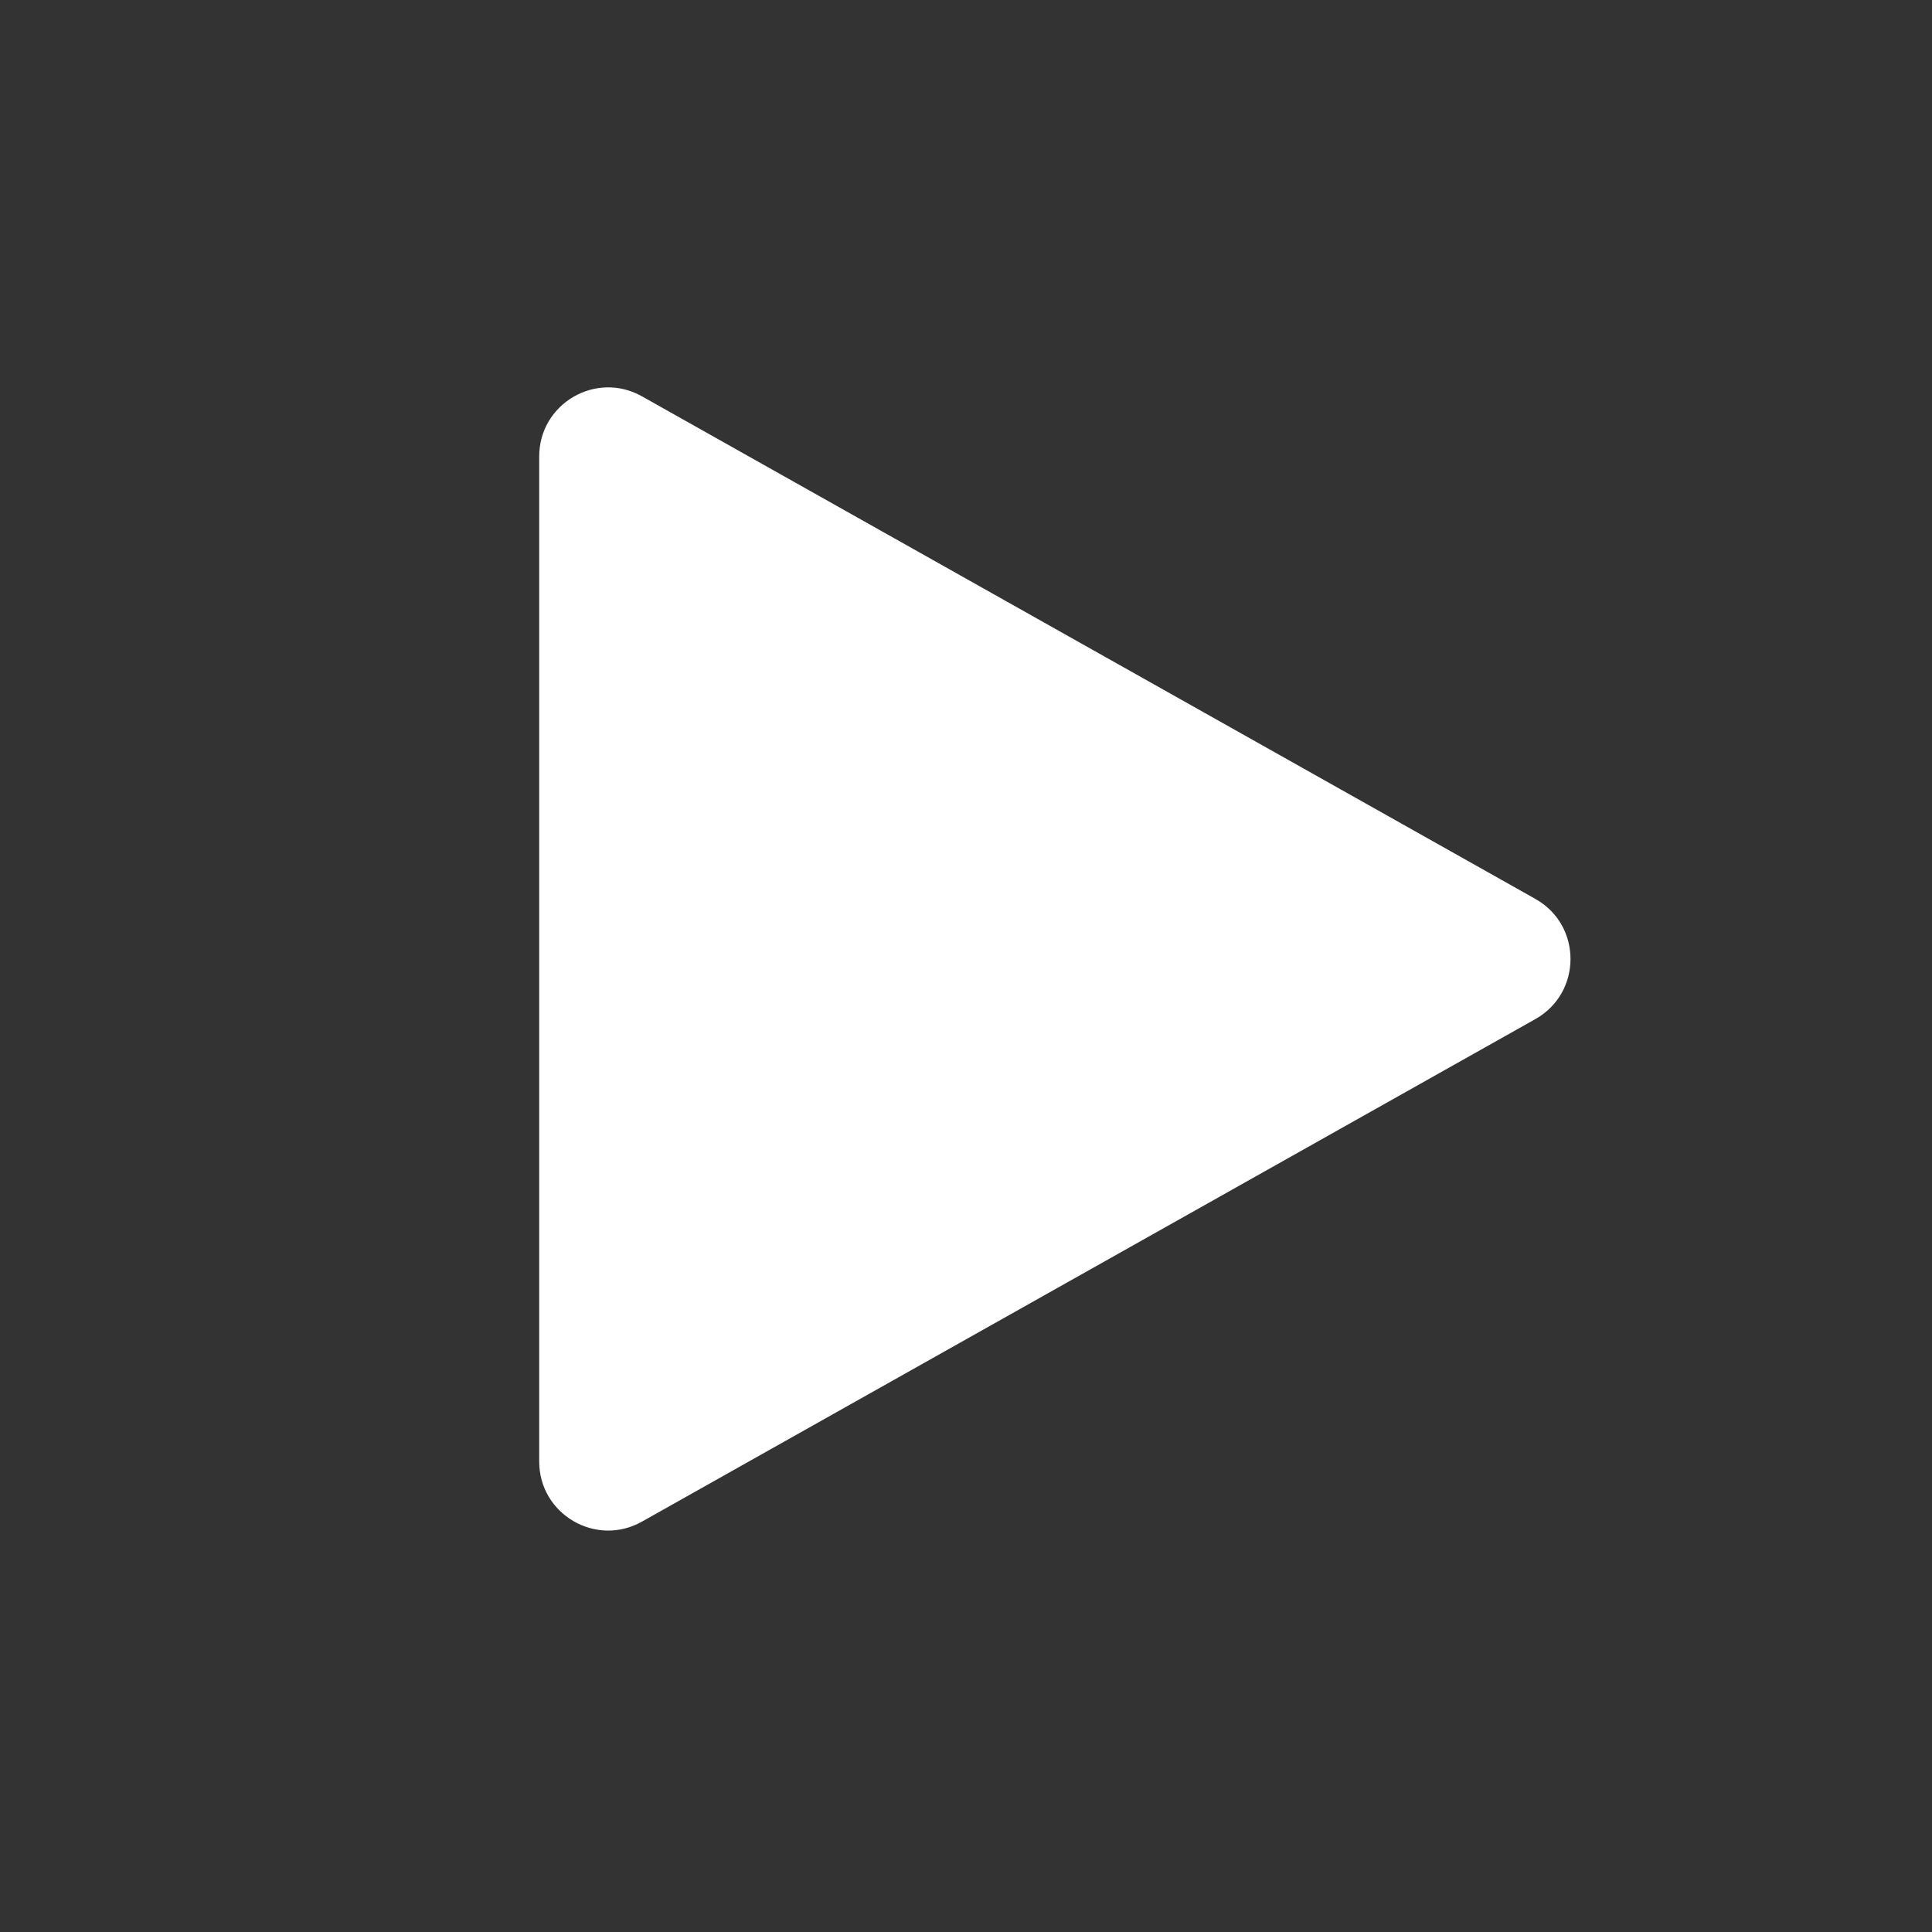 <svg width="44" height="44" viewBox="0 0 44 44" fill="none" xmlns="http://www.w3.org/2000/svg">
<rect x="0" y="0" width="44" height="44" fill="#333333" stroke="none"/>
<g clip-path="url(#clip0_2909_2578)">
<path d="M12.28 33.286V10.395C12.28 9.194 13.573 8.437 14.62 9.026L34.967 20.472C36.034 21.072 36.034 22.608 34.967 23.209L14.62 34.654C13.573 35.243 12.28 34.486 12.28 33.286Z" fill="white"/>
</g>
<defs>
<clipPath id="clip0_2909_2578">
<rect width="44" height="44" fill="white"/>
</clipPath>
</defs>
</svg>
